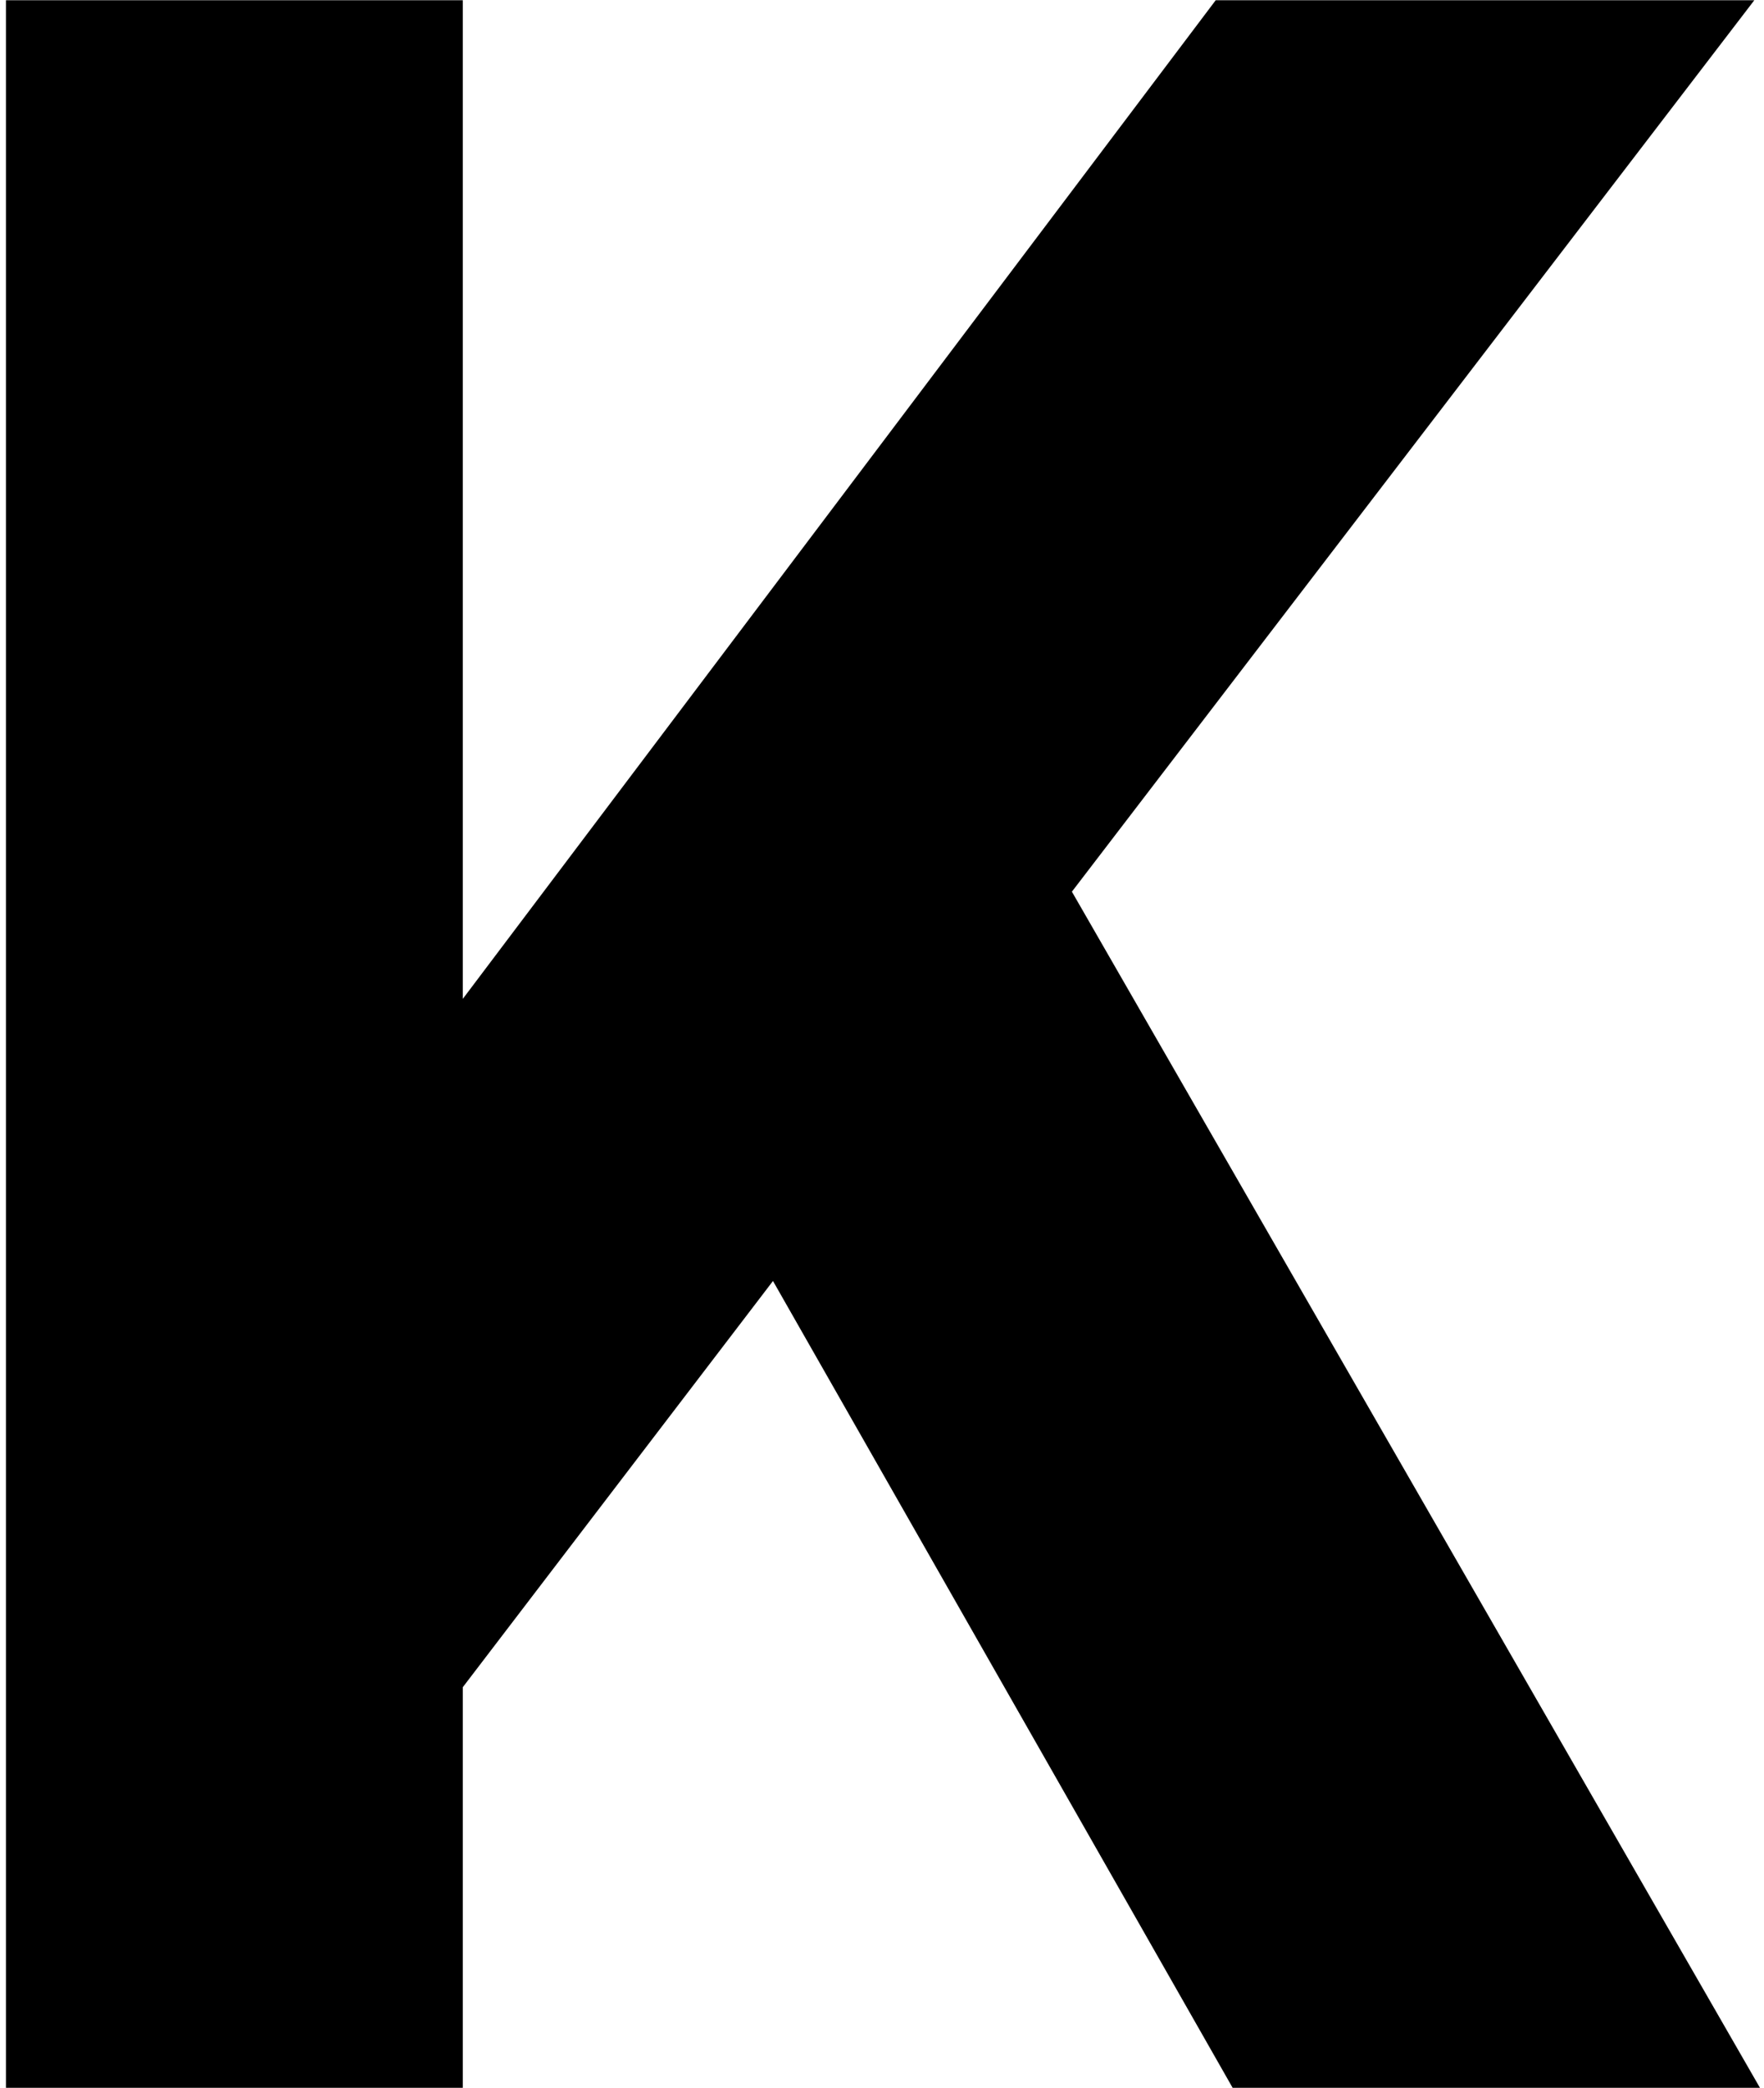 <svg width="284" height="336" viewBox="0 0 284 336" fill="none" xmlns="http://www.w3.org/2000/svg">
<path d="M74.507 0.036V160.754L195.727 0.036H282.442L172.573 143.501L283.35 336H198.451L124.448 206.154L74.507 271.531V336H0.958V0.036H74.507Z" fill="black"/>
</svg>
